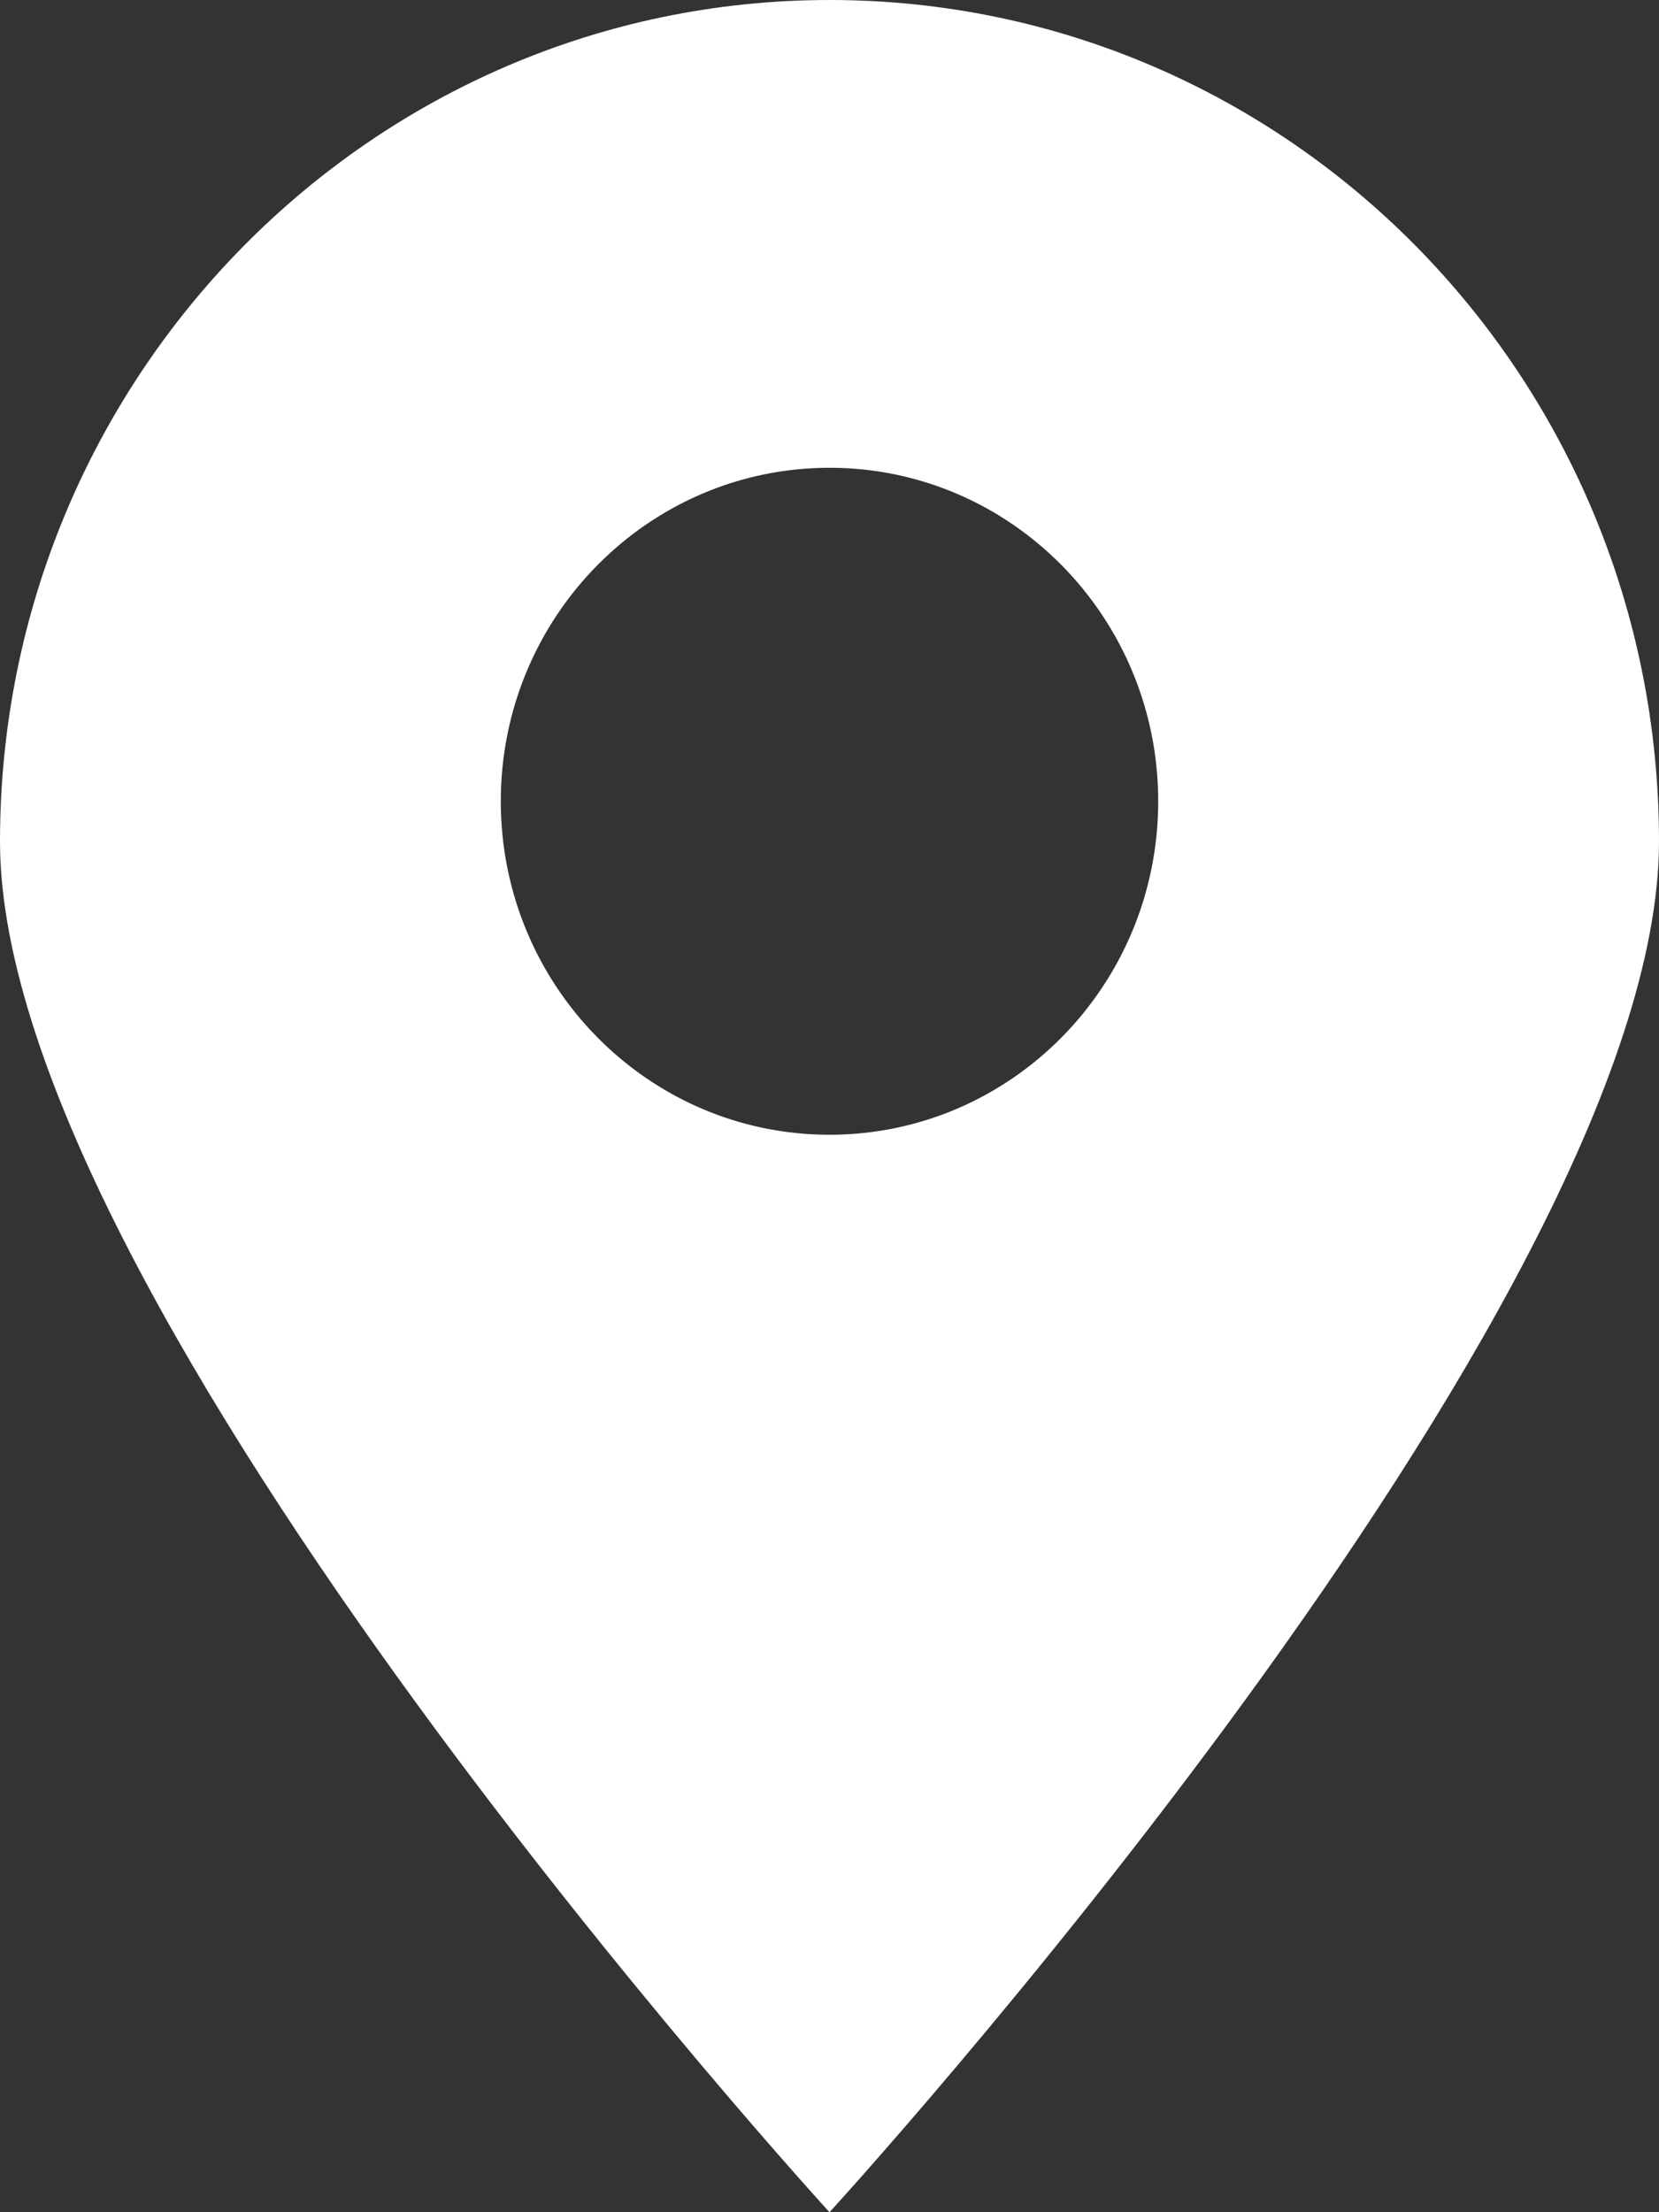 <svg width="15" height="20" viewBox="0 0 15 20" fill="none" xmlns="http://www.w3.org/2000/svg">
<rect x="0" y="0" width="15" height="20" fill="#333333" stroke="none"/>
<path d="M7.5 0C3.361 0 0 3.409 0 7.608C0 11.806 7.5 20 7.5 20C7.5 20 15 11.813 15 7.608C15 3.403 11.645 0 7.5 0ZM7.5 10.259C5.859 10.259 4.528 8.909 4.528 7.244C4.528 5.58 5.859 4.229 7.5 4.229C9.141 4.229 10.472 5.58 10.472 7.244C10.472 8.909 9.141 10.259 7.5 10.259Z" fill="white"/>
</svg>
